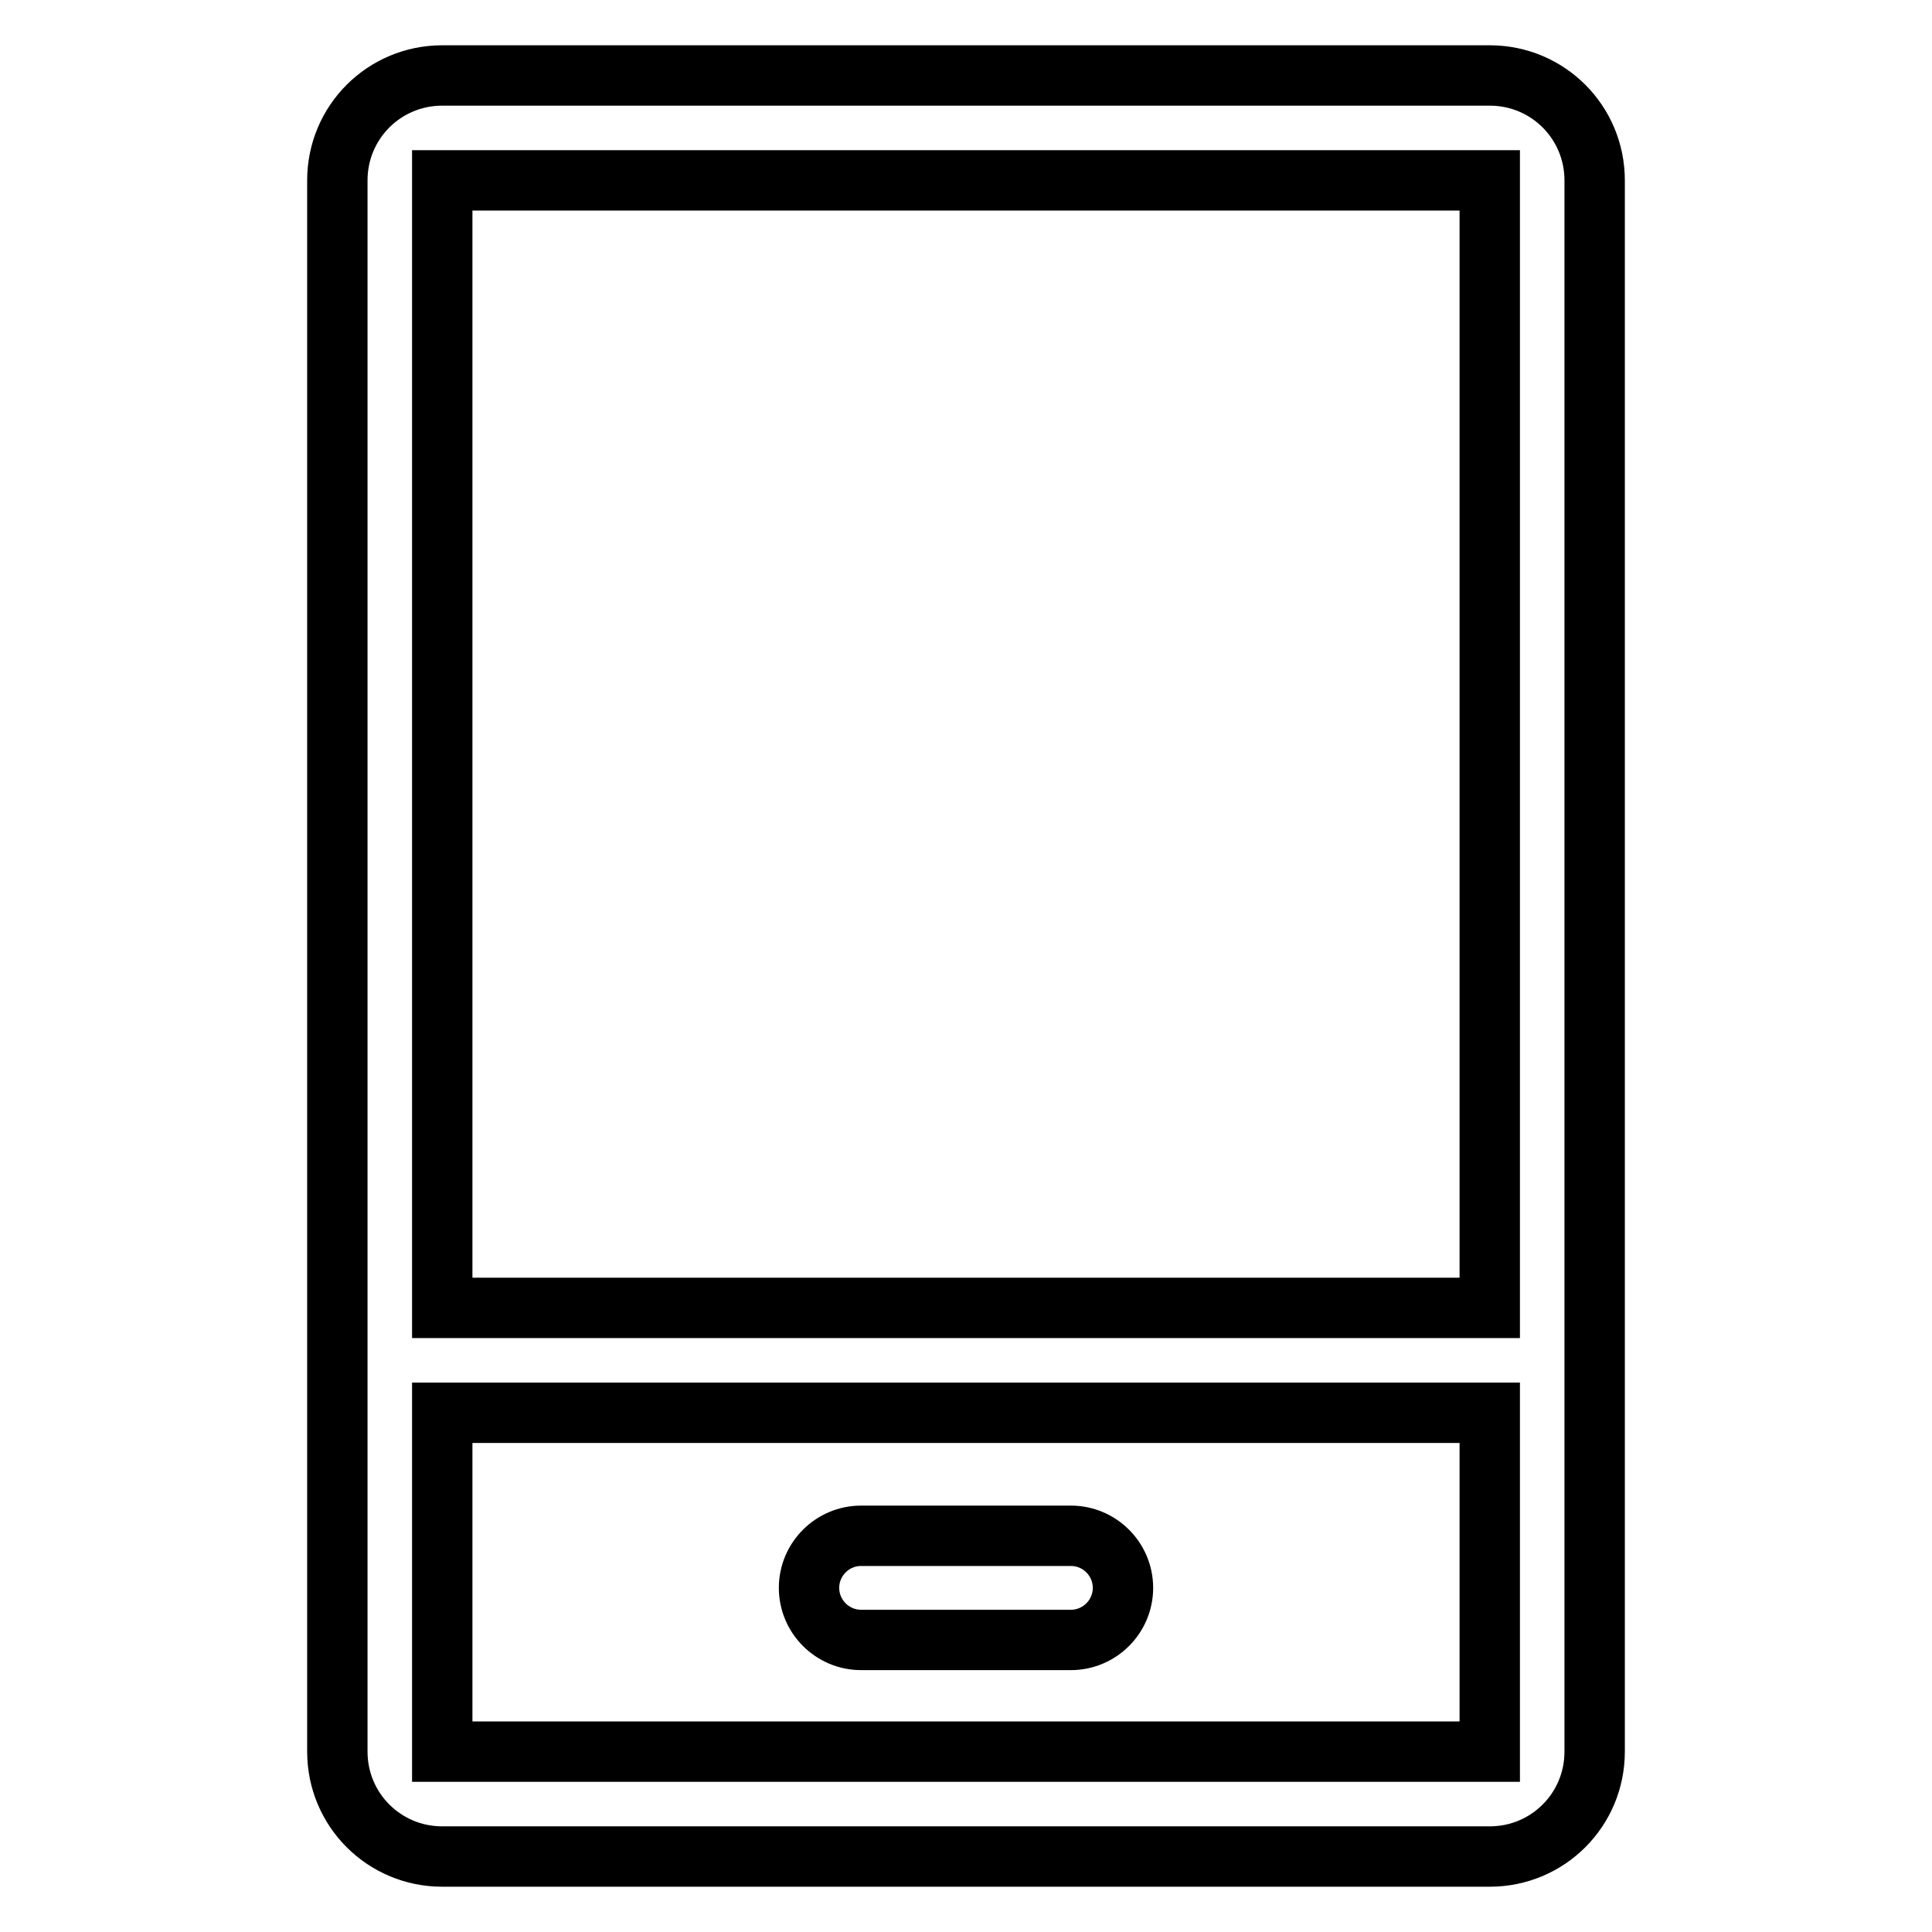 <?xml version="1.0" encoding="utf-8"?>
<!-- Svg Vector Icons : http://www.onlinewebfonts.com/icon -->
<!DOCTYPE svg PUBLIC "-//W3C//DTD SVG 1.1//EN" "http://www.w3.org/Graphics/SVG/1.1/DTD/svg11.dtd">
<svg version="1.1" xmlns="http://www.w3.org/2000/svg" xmlns:xlink="http://www.w3.org/1999/xlink" x="0px" y="0px" viewBox="0 0 256 256" enable-background="new 0 0 256 256" xml:space="preserve">
<g> <path stroke-width="8" fill-opacity="0" stroke="#000000"  d="M197.4,10H58.6c-7.7,0-13.9,6.2-13.9,13.9v208.2c0,7.7,6.2,13.9,13.9,13.9h138.8c7.7,0,13.9-6.2,13.9-13.9 V23.9C211.3,16.2,205.1,10,197.4,10L197.4,10z M197.4,232.1H58.6v-44.9h138.8V232.1z M58.6,173.3V23.9h138.8v149.4H58.6z"/> <path stroke-width="8" fill-opacity="0" stroke="#000000"  d="M114.1,217.3h27.8c3.8,0,6.9-3.1,6.9-6.9c0-3.8-3.1-6.9-6.9-6.9h-27.8c-3.8,0-6.9,3.1-6.9,6.9 C107.2,214.2,110.3,217.3,114.1,217.3z"/></g>
</svg>